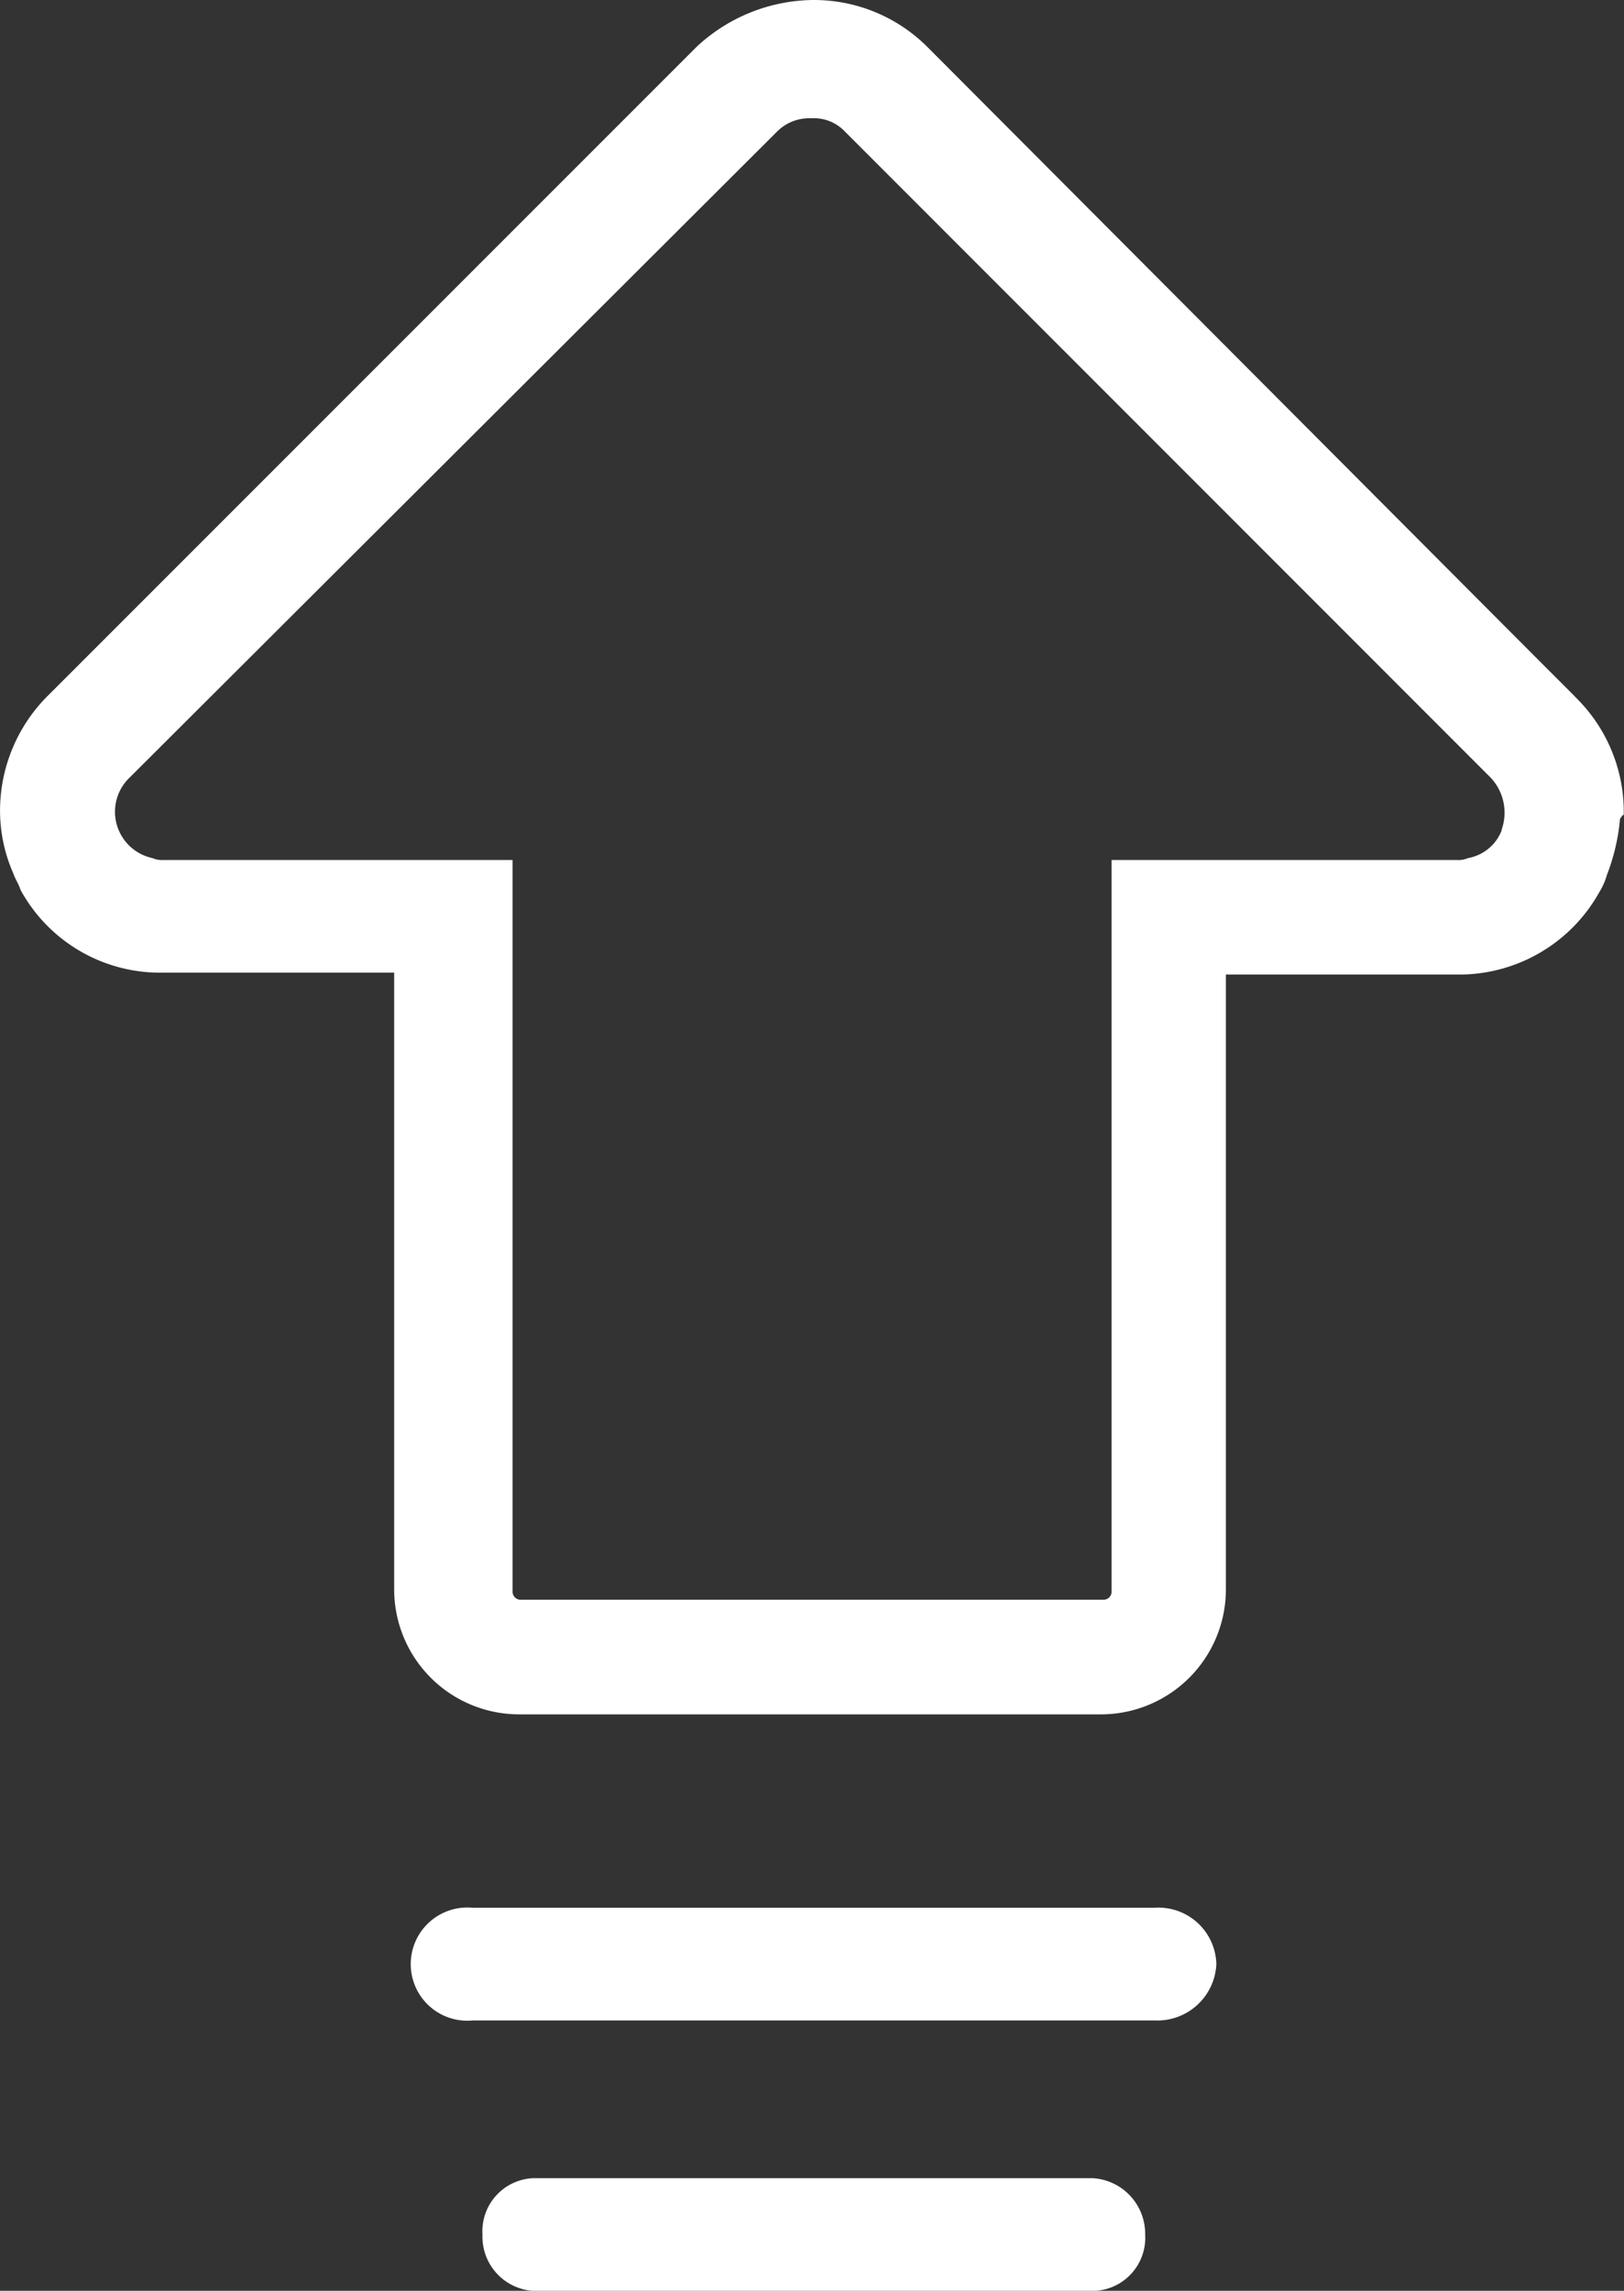 <svg xmlns="http://www.w3.org/2000/svg" width="43.734" height="61.677" viewBox="0 0 43.734 61.677">
  <rect x="0" y="0" width="43.734" height="61.677" fill="#333333" stroke="none"/>
  <path id="at_ce_icon2" d="M190.98,18.756l-1.011-1.011L173.538,1.264A4.32,4.32,0,0,0,170.454,0a4.665,4.665,0,0,0-3.134,1.264l-16.43,16.43-1.011,1.011a4.375,4.375,0,0,0-1.314,3.084,4.191,4.191,0,0,0,.354,1.719c.051.152.152.3.2.455a4.279,4.279,0,0,0,3.842,2.224h6.218V42.82a3.366,3.366,0,0,0,3.337,3.337H178.24a3.366,3.366,0,0,0,3.337-3.337V26.238h6.218a4.319,4.319,0,0,0,3.842-2.224,1.8,1.8,0,0,0,.2-.455,5.5,5.5,0,0,0,.354-1.517c.051-.051.051-.1.1-.1a4.314,4.314,0,0,0-1.314-3.185Zm-1.972,3.589a1.194,1.194,0,0,1-.91.758.641.641,0,0,1-.3.051h-9.3V42.871a.217.217,0,0,1-.2.2H162.568a.217.217,0,0,1-.2-.2V23.154h-9.4a.641.641,0,0,1-.3-.051,1.275,1.275,0,0,1-.607-2.174L169.494,3.539a1.218,1.218,0,0,1,.91-.354,1.147,1.147,0,0,1,.91.354L188.7,20.93a1.374,1.374,0,0,1,.3,1.416Zm-11.021,36.3H162.922a1.43,1.43,0,0,0-1.365,1.517,1.462,1.462,0,0,0,1.365,1.517h15.116a1.43,1.43,0,0,0,1.365-1.517,1.5,1.5,0,0,0-1.416-1.517Zm1.668-7.28H161.3a1.524,1.524,0,1,0,0,3.033h18.352a1.591,1.591,0,0,0,1.668-1.517,1.56,1.56,0,0,0-1.668-1.517Z" transform="translate(-148.564)" fill="#fff"/>
</svg>
